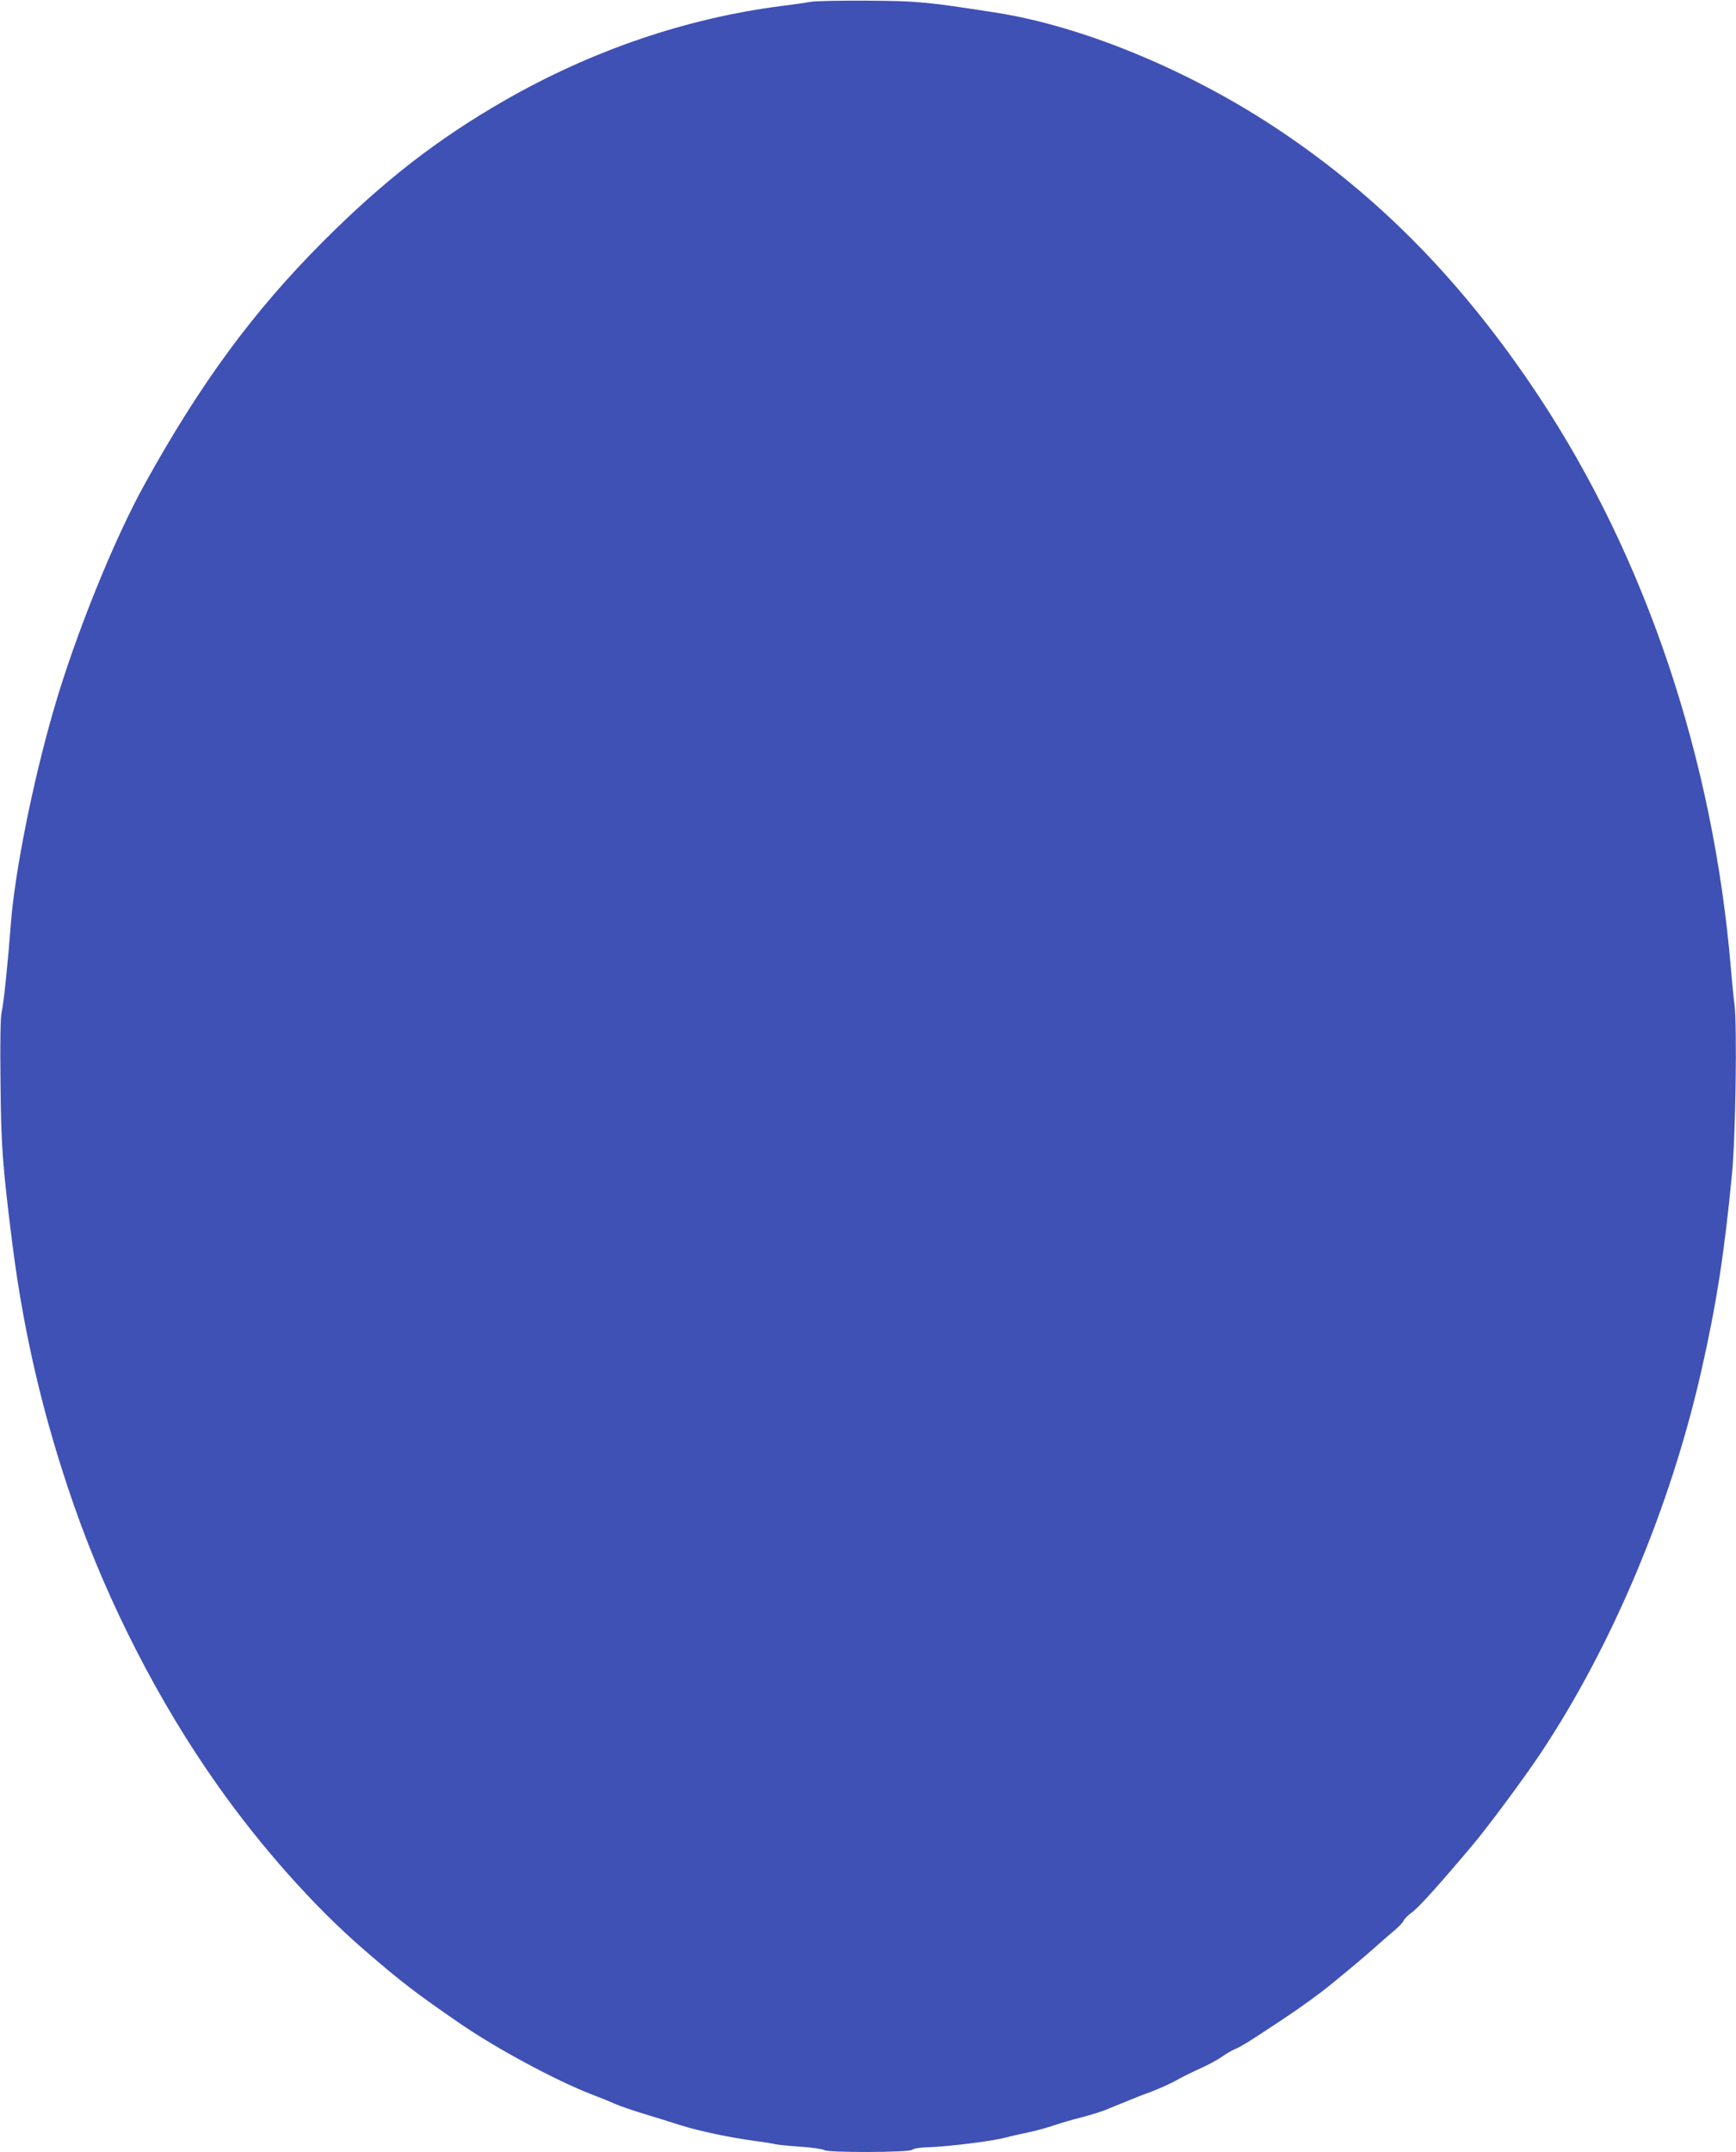 <?xml version="1.0" standalone="no"?>
<!DOCTYPE svg PUBLIC "-//W3C//DTD SVG 20010904//EN"
 "http://www.w3.org/TR/2001/REC-SVG-20010904/DTD/svg10.dtd">
<svg version="1.0" xmlns="http://www.w3.org/2000/svg"
 width="1033pt" height="1280pt" viewBox="0 0 1033 1280"
 preserveAspectRatio="xMidYMid meet">
<g transform="translate(0,1280) scale(0.1,-0.1)"
fill="#3f51b5" stroke="none">
<path d="M4825 12789 c-22 -4 -98 -15 -170 -24 -567 -72 -1132 -264 -1653
-563 -402 -231 -721 -479 -1082 -841 -413 -414 -727 -841 -1057 -1437 -186
-335 -415 -903 -543 -1344 -125 -431 -231 -963 -255 -1270 -19 -250 -44 -488
-56 -535 -6 -25 -9 -177 -6 -405 3 -383 12 -506 72 -980 68 -531 186 -1033
367 -1550 201 -576 505 -1169 853 -1660 259 -367 574 -721 870 -977 222 -192
309 -259 580 -445 214 -146 558 -331 765 -412 52 -20 120 -47 150 -61 30 -13
109 -40 175 -60 66 -20 163 -50 215 -67 112 -35 294 -73 440 -93 58 -7 112
-16 120 -19 8 -3 75 -10 149 -15 74 -5 139 -15 144 -20 17 -17 509 -15 525 1
8 8 45 14 90 15 129 4 388 37 467 58 28 8 86 21 130 30 44 9 114 28 155 42 41
14 116 36 165 48 50 13 115 33 145 45 30 13 91 37 135 55 44 18 94 38 110 43
56 20 140 57 185 83 25 14 83 43 130 64 47 21 105 52 130 70 25 18 63 40 85
49 35 15 82 44 285 179 95 63 213 148 280 203 144 118 196 162 266 224 40 36
92 81 115 100 23 19 46 44 51 55 5 11 27 33 49 49 38 26 162 164 356 394 94
111 307 398 410 552 426 640 773 1464 957 2277 89 391 137 700 182 1168 22
220 31 887 15 1010 -6 44 -15 139 -21 210 -104 1249 -506 2446 -1145 3410
-445 671 -940 1178 -1545 1582 -530 354 -1166 617 -1685 698 -413 64 -460 69
-765 71 -162 1 -313 -2 -335 -7z"/>
</g>
</svg>
